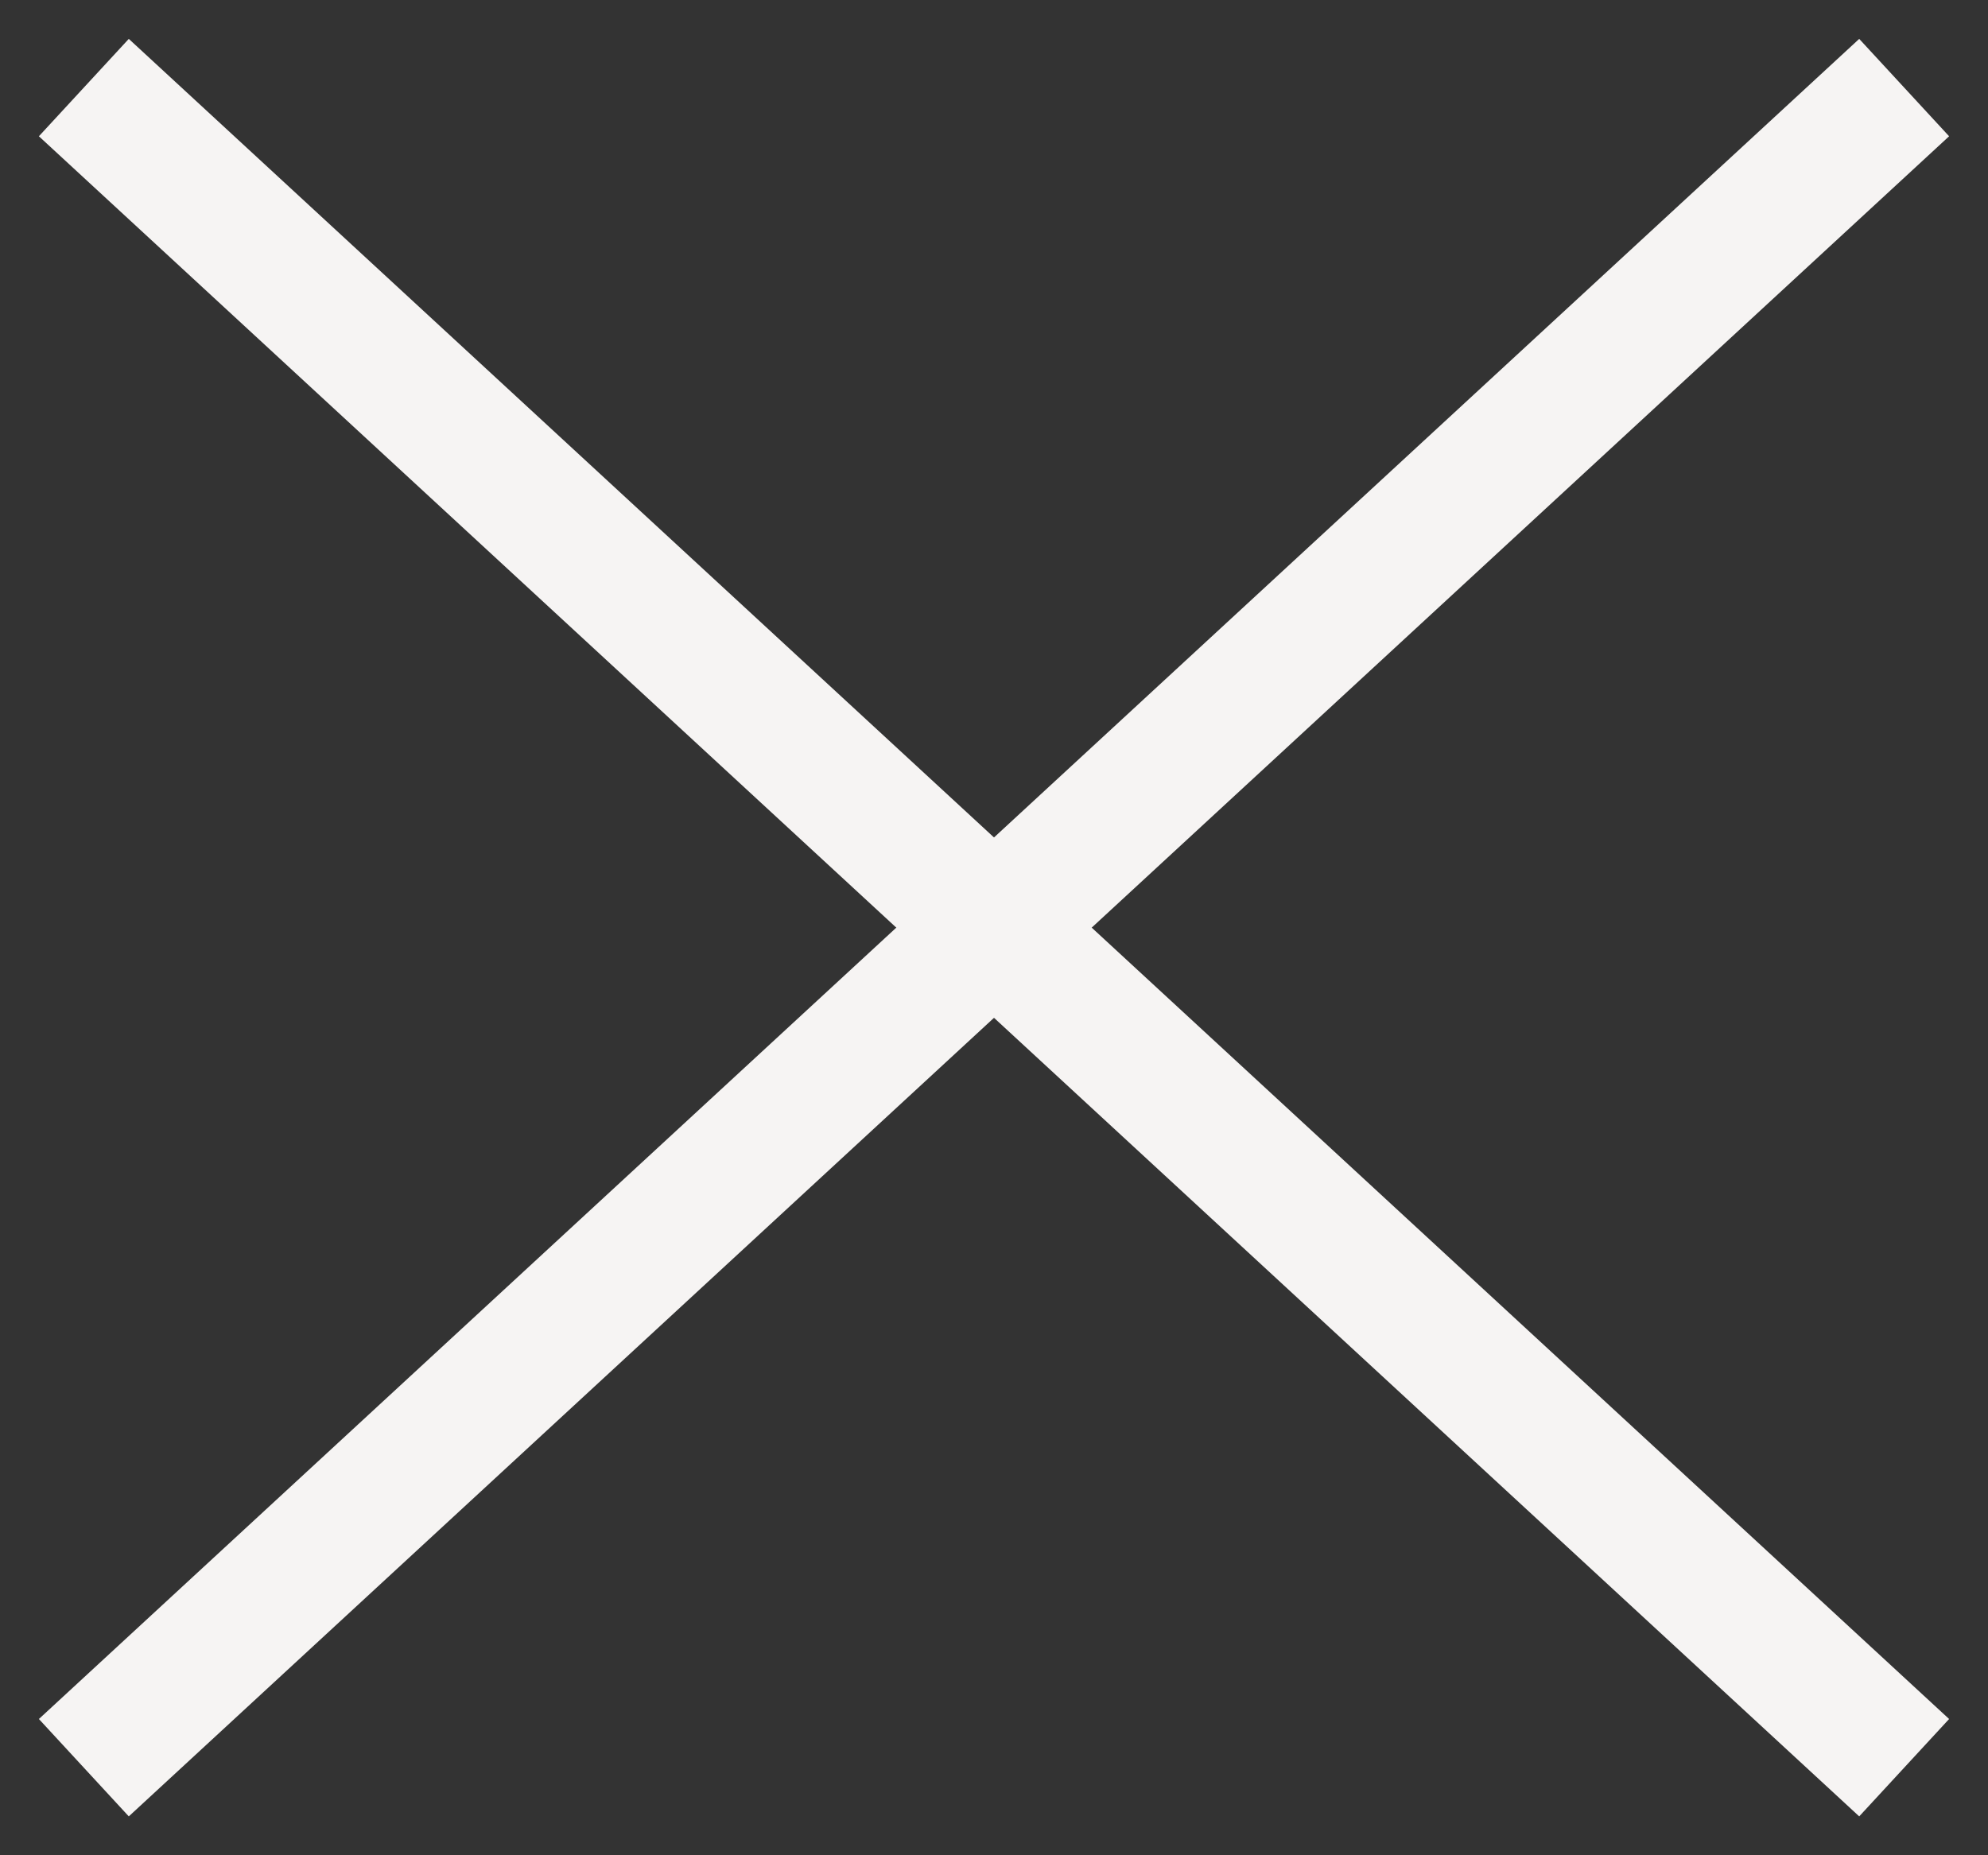 <svg width="15" height="14" viewBox="0 0 15 14" fill="none" xmlns="http://www.w3.org/2000/svg">
<rect x="0" y="0" width="15" height="14" fill="#333333" stroke="none"/>
<path d="M14 1L1 13" stroke="#F6F4F3" stroke-linecap="square" stroke-linejoin="round"/>
<path d="M14 13L1 1" stroke="#F6F4F3" stroke-linecap="square" stroke-linejoin="round"/>
</svg>
